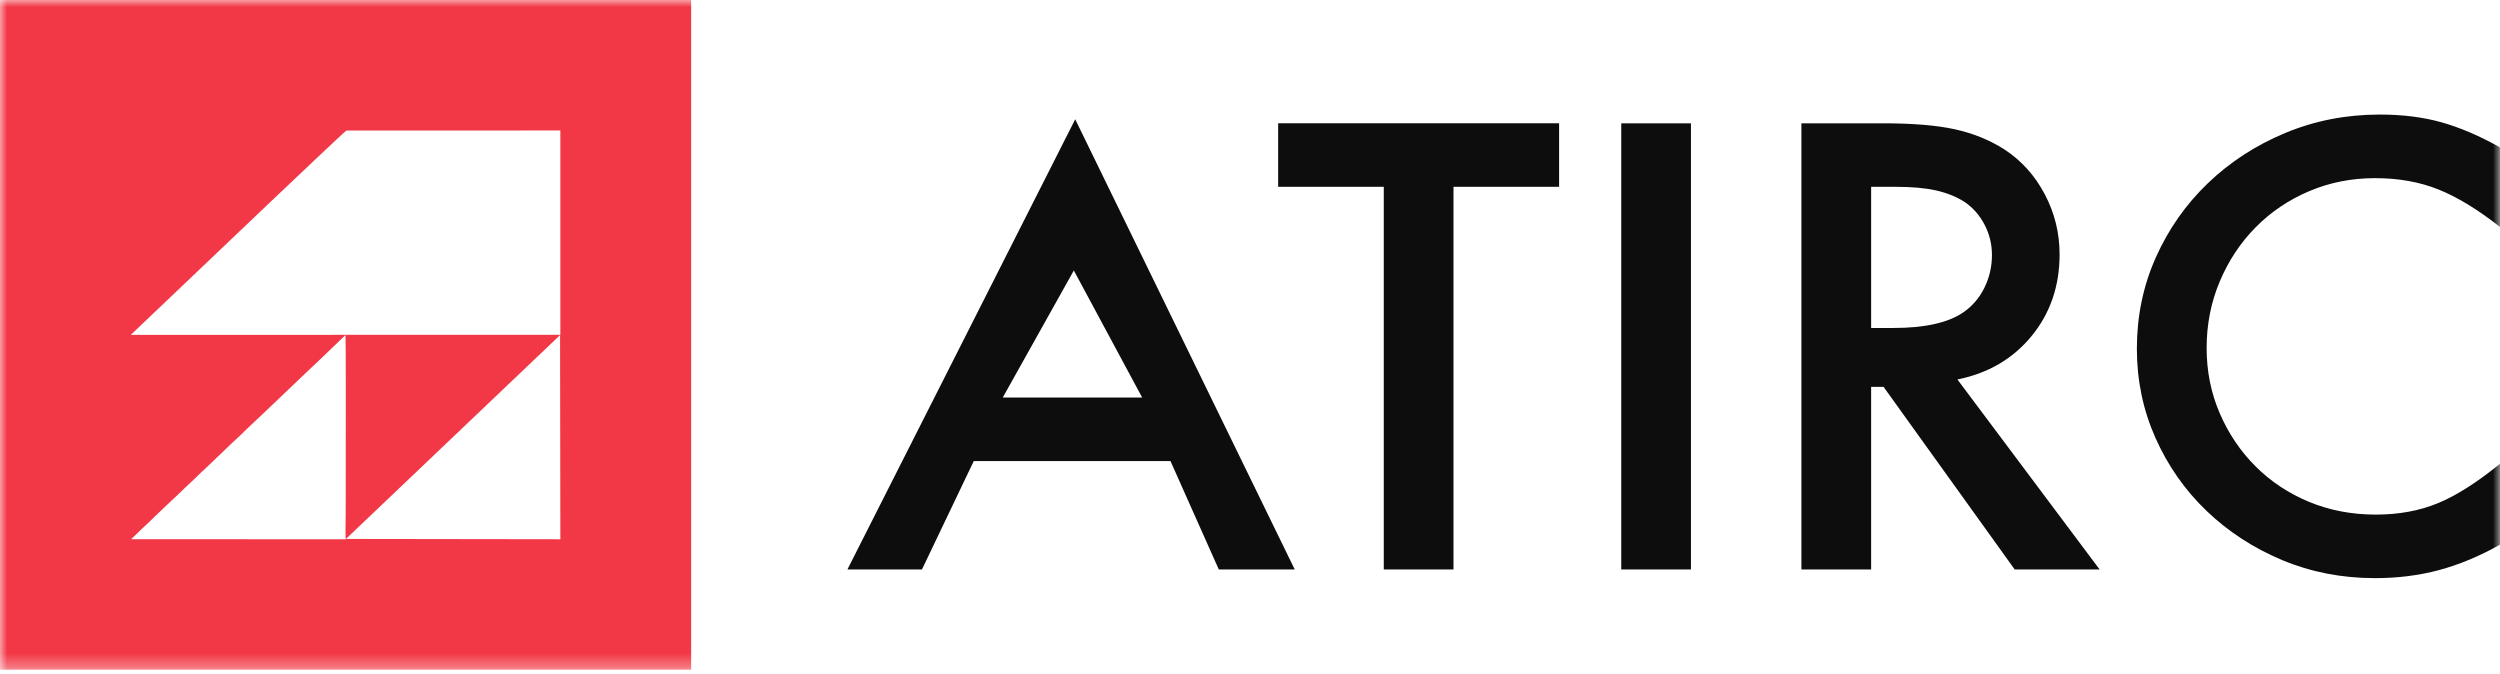<svg width="178" height="48" viewBox="0 0 178 48" fill="none" xmlns="http://www.w3.org/2000/svg">
<mask id="mask0_3352_1205" style="mask-type:luminance" maskUnits="userSpaceOnUse" x="0" y="0" width="178" height="48">
<path d="M178 0H0V47.686H178V0Z" fill="white"/>
</mask>
<g mask="url(#mask0_3352_1205)">
<path fill-rule="evenodd" clip-rule="evenodd" d="M0 0H49.21V47.686H0V0ZM39.897 23.836L9.313 23.844C9.555 23.614 10.196 23.002 11.088 22.152L11.095 22.146L11.096 22.145L11.097 22.144L11.098 22.143C15.204 18.229 24.575 9.294 24.667 9.294L39.897 9.291V23.836ZM24.617 38.397C24.591 38.01 24.599 37.568 24.607 37.142C24.61 36.944 24.613 36.751 24.613 36.567C24.613 36.2 24.615 35.487 24.616 34.579V34.575C24.622 30.871 24.633 23.919 24.593 23.859L22.703 25.675C22.609 25.771 22.519 25.853 22.429 25.933C22.362 25.993 22.296 26.053 22.229 26.118L18.539 29.634C18.527 29.645 18.514 29.656 18.501 29.667C18.493 29.673 18.485 29.679 18.478 29.685L17.45 30.661C17.325 30.802 17.075 31.03 16.849 31.238C16.713 31.361 16.587 31.478 16.499 31.563L14.835 33.156C14.79 33.197 14.75 33.236 14.71 33.276C14.674 33.311 14.637 33.347 14.596 33.385C14.559 33.42 14.522 33.452 14.486 33.485C14.441 33.525 14.396 33.564 14.351 33.608L13.636 34.297C13.473 34.455 13.336 34.586 13.153 34.75L12.687 35.2C12.524 35.348 12.359 35.499 12.202 35.653L11.012 36.784C10.815 36.989 10.628 37.161 10.442 37.333C10.313 37.452 10.185 37.57 10.054 37.698L9.58 38.159C9.512 38.219 9.392 38.325 9.344 38.389L24.617 38.397ZM39.897 38.394L24.632 38.372L39.877 23.859L39.897 38.394Z" fill="#F23846"/>
<path d="M69.331 32.83L65.644 40.546H60.336L76.555 8.493L92.185 40.546H86.779L83.339 32.83H69.331ZM76.457 19.257L71.395 28.306H81.323L76.457 19.257ZM103.489 40.546H98.525V13.302H91.005V8.778H111.008V13.302H103.488V40.546H103.489ZM120.396 40.546H115.433V8.779H120.396V40.546ZM149.493 40.546H143.447L134.109 27.544H133.224V40.546H128.26V8.779H134.059C136.189 8.779 137.901 8.921 139.195 9.207C140.49 9.492 141.661 9.969 142.71 10.636C143.922 11.429 144.881 12.493 145.585 13.826C146.29 15.16 146.643 16.589 146.643 18.113C146.643 20.367 145.979 22.304 144.652 23.923C143.325 25.543 141.564 26.575 139.369 27.019L149.493 40.546ZM134.798 23.352C137.026 23.352 138.681 22.987 139.762 22.257C140.417 21.813 140.925 21.225 141.286 20.495C141.646 19.765 141.827 18.986 141.827 18.16C141.827 17.399 141.655 16.684 141.311 16.017C140.967 15.35 140.5 14.81 139.91 14.398C139.32 14.016 138.64 13.739 137.869 13.564C137.1 13.389 136.141 13.302 134.994 13.302H133.225V23.352H134.798ZM178.001 16.161C176.428 14.923 174.97 14.033 173.626 13.494C172.283 12.954 170.775 12.684 169.104 12.684C167.433 12.684 165.868 12.994 164.41 13.613C162.952 14.232 161.682 15.09 160.601 16.185C159.519 17.28 158.668 18.566 158.045 20.043C157.422 21.519 157.112 23.099 157.112 24.781C157.112 26.432 157.422 27.98 158.045 29.424C158.667 30.869 159.519 32.131 160.601 33.21C161.682 34.289 162.952 35.131 164.41 35.734C165.868 36.337 167.45 36.639 169.152 36.639C170.791 36.639 172.265 36.369 173.575 35.829C174.886 35.289 176.361 34.352 177.999 33.02V38.782C176.524 39.608 175.075 40.211 173.649 40.593C172.224 40.974 170.708 41.163 169.102 41.163C166.742 41.163 164.538 40.735 162.491 39.878C160.443 39.02 158.65 37.854 157.109 36.377C155.569 34.901 154.357 33.17 153.472 31.186C152.587 29.201 152.145 27.081 152.145 24.827C152.145 22.509 152.595 20.342 153.497 18.325C154.398 16.308 155.635 14.547 157.208 13.039C158.78 11.53 160.615 10.34 162.713 9.466C164.809 8.592 167.055 8.156 169.446 8.156C171.051 8.156 172.509 8.339 173.821 8.704C175.131 9.07 176.524 9.665 177.999 10.491V16.159L178.001 16.161Z" fill="#0D0D0D"/>
</g>
</svg>
